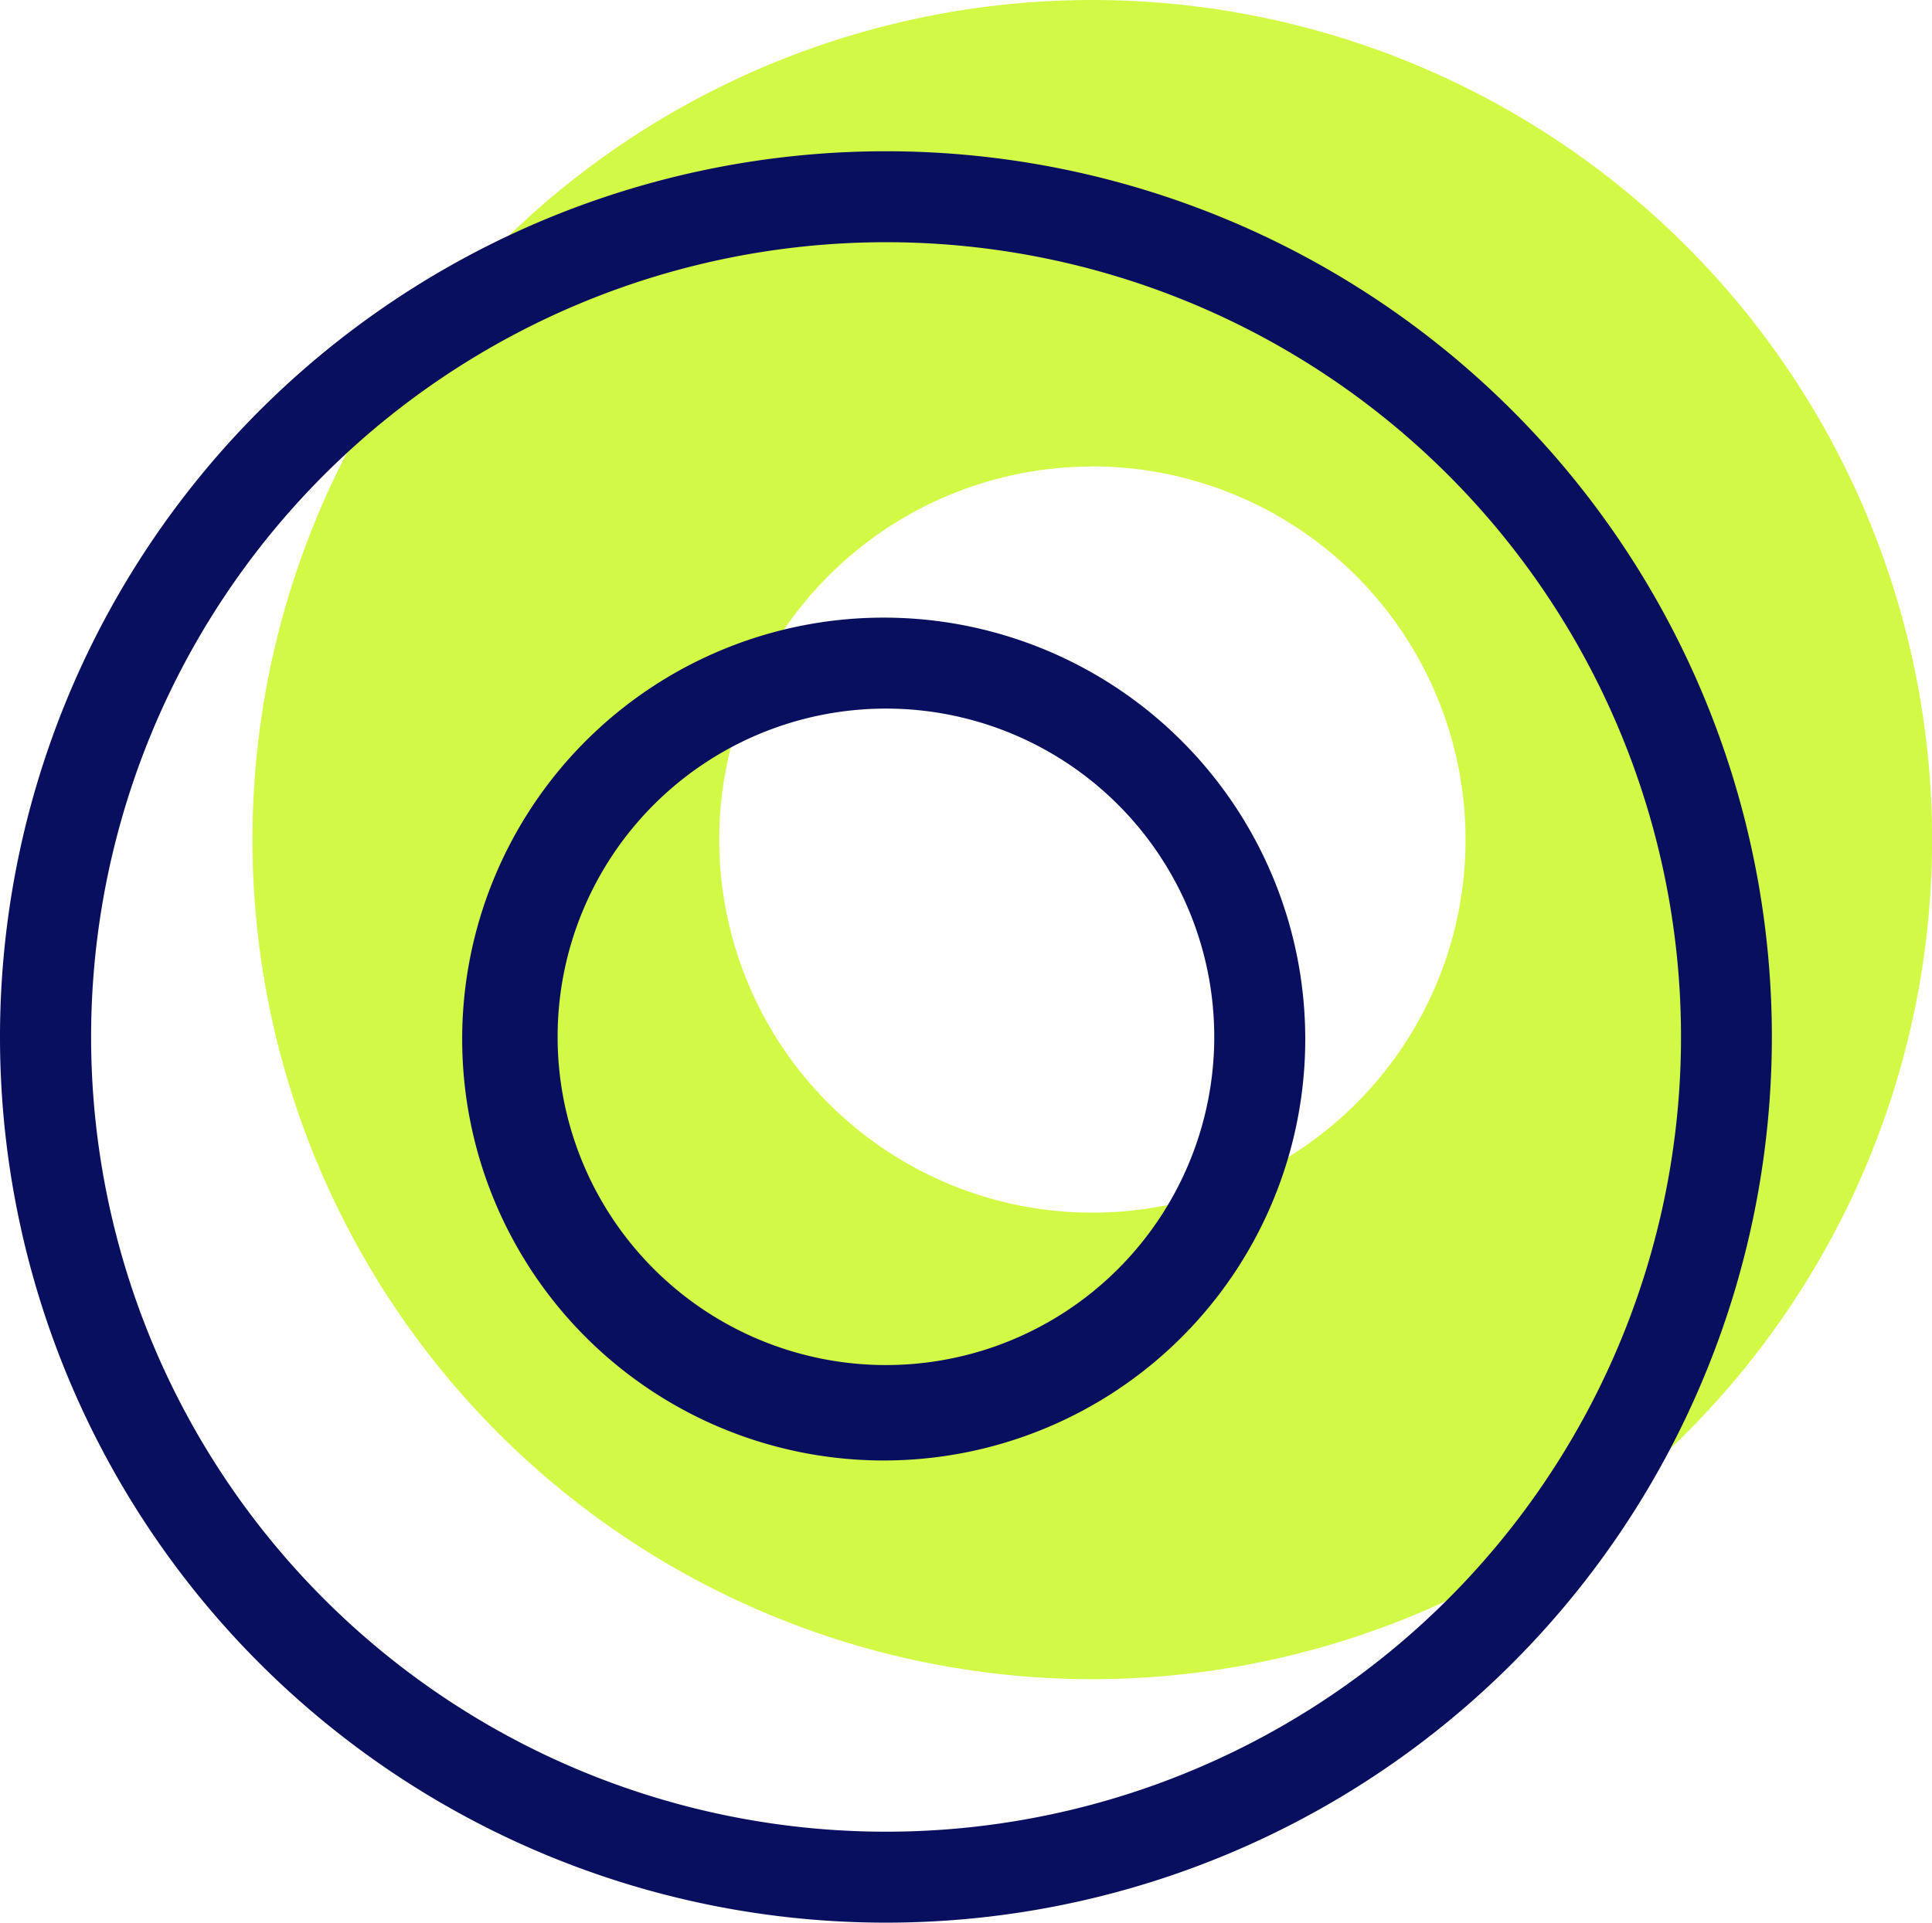<svg id="circle_small" xmlns="http://www.w3.org/2000/svg" width="134.967" height="134.35" viewBox="0 0 134.967 134.35">
  <g id="Group_761" data-name="Group 761" transform="translate(17.634 0)">
    <path id="Path_2285" data-name="Path 2285" d="M155.2,190.354a58.667,58.667,0,1,1,58.658-58.664A58.669,58.669,0,0,1,155.2,190.354Zm0-84.736a26.069,26.069,0,1,0,26.069,26.069h0A26.105,26.105,0,0,0,155.2,105.609Z" transform="translate(-96.52 -73.02)" fill="#d2f946"/>
  </g>
  <path id="Path_3615" data-name="Path 3615" d="M142.261,126.906a22.936,22.936,0,1,1-22.936,22.936,22.936,22.936,0,0,1,22.936-22.936h0m0-6.356h-.318a29.448,29.448,0,1,0,.327,0Z" transform="translate(-80.371 -77.392)" fill="#080f5f"/>
  <path id="Path_3616" data-name="Path 3616" d="M138.99,91.016a55.534,55.534,0,1,1-55.525,55.528A55.536,55.536,0,0,1,138.99,91.016m0-6.356h0a61.89,61.89,0,1,0,61.89,61.887A61.89,61.89,0,0,0,138.99,84.66Z" transform="translate(-77.1 -74.091)" fill="#080f5f"/>
</svg>
